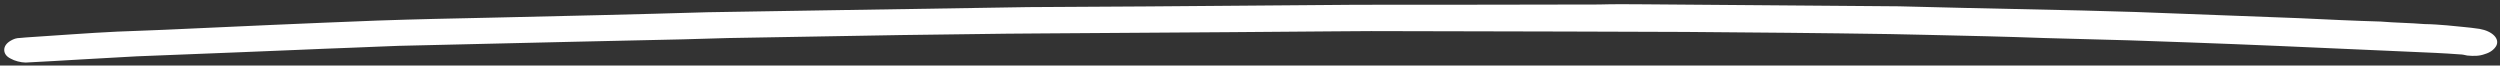 <svg xmlns="http://www.w3.org/2000/svg" width="458" height="12" viewBox="0 0 458 12" fill="none"><rect x="0" y="0" width="458" height="12" fill="#333333" stroke="none"/><path d="M421.309 3.333C411.406 2.955 401.332 2.576 391.258 2.197C388.014 2.071 384.599 2.044 381.355 1.919C374.183 1.762 367.01 1.606 359.839 1.45C355.911 1.319 351.813 1.287 347.885 1.156C346.69 1.147 345.495 1.137 344.47 1.129C341.908 1.109 339.346 1.089 336.614 1.067C324.83 0.975 313.046 0.882 301.262 0.79C298.53 0.768 295.627 0.746 292.893 0.824C285.891 0.869 279.059 0.815 272.057 0.86C264.2 0.899 256.344 0.837 248.487 0.875C235.848 0.976 223.038 1.076 210.398 1.176C203.054 1.219 195.71 1.261 188.365 1.303C175.725 1.504 163.085 1.705 150.445 1.905C143.442 2.05 136.61 2.097 129.606 2.242C116.452 2.639 103.299 2.935 90.145 3.232C83.142 3.377 76.138 3.522 69.134 3.767C56.15 4.265 42.994 4.862 30.009 5.46C27.276 5.538 24.371 5.716 21.467 5.793C16 6.05 10.36 6.506 4.721 6.861C4.38 6.859 4.038 6.956 3.696 6.953C3.013 6.948 2.499 7.144 1.984 7.44C1.126 7.933 0.78 8.53 0.775 9.13C0.771 9.73 1.108 10.333 1.958 10.74C2.638 11.145 3.831 11.454 4.685 11.461C11.52 11.115 18.184 10.667 25.018 10.321C31.34 10.07 37.661 9.82 43.982 9.57C50.816 9.323 57.65 8.977 64.654 8.732C67.388 8.653 70.122 8.475 73.026 8.398C83.787 8.182 94.379 7.865 105.14 7.65C111.802 7.502 118.464 7.354 125.126 7.207C127.86 7.128 130.593 7.05 133.326 6.971C143.917 6.754 154.507 6.638 165.098 6.421C171.588 6.372 177.909 6.221 184.399 6.172C186.619 6.19 188.669 6.106 190.889 6.123C202.333 6.013 213.776 6.003 225.22 5.893C231.54 5.842 238.03 5.793 244.35 5.743C246.57 5.76 248.962 5.679 251.182 5.697C262.967 5.689 274.751 5.782 286.706 5.776C294.05 5.833 301.394 5.791 308.737 5.849C321.204 5.947 333.842 6.046 346.308 6.244C348.699 6.262 351.26 6.383 353.651 6.401C360.652 6.556 367.483 6.71 374.483 6.965C379.606 7.105 384.899 7.247 390.022 7.387C393.778 7.517 397.364 7.645 401.12 7.774C411.877 8.159 422.804 8.644 433.56 9.129C436.292 9.25 439.023 9.372 441.755 9.493C444.658 9.616 447.731 9.74 450.632 9.963C451.145 9.967 451.486 10.07 451.997 10.174C453.192 10.283 454.217 10.291 455.244 9.899C456.271 9.607 456.959 9.013 457.305 8.415C457.999 7.121 456.644 5.71 454.256 5.291C452.209 4.975 450.16 4.859 448.283 4.644C446.918 4.534 445.552 4.423 444.186 4.412C441.455 4.191 438.723 4.169 436.162 3.949C431.381 3.812 426.26 3.571 421.309 3.333Z" fill="white"></path></svg>
